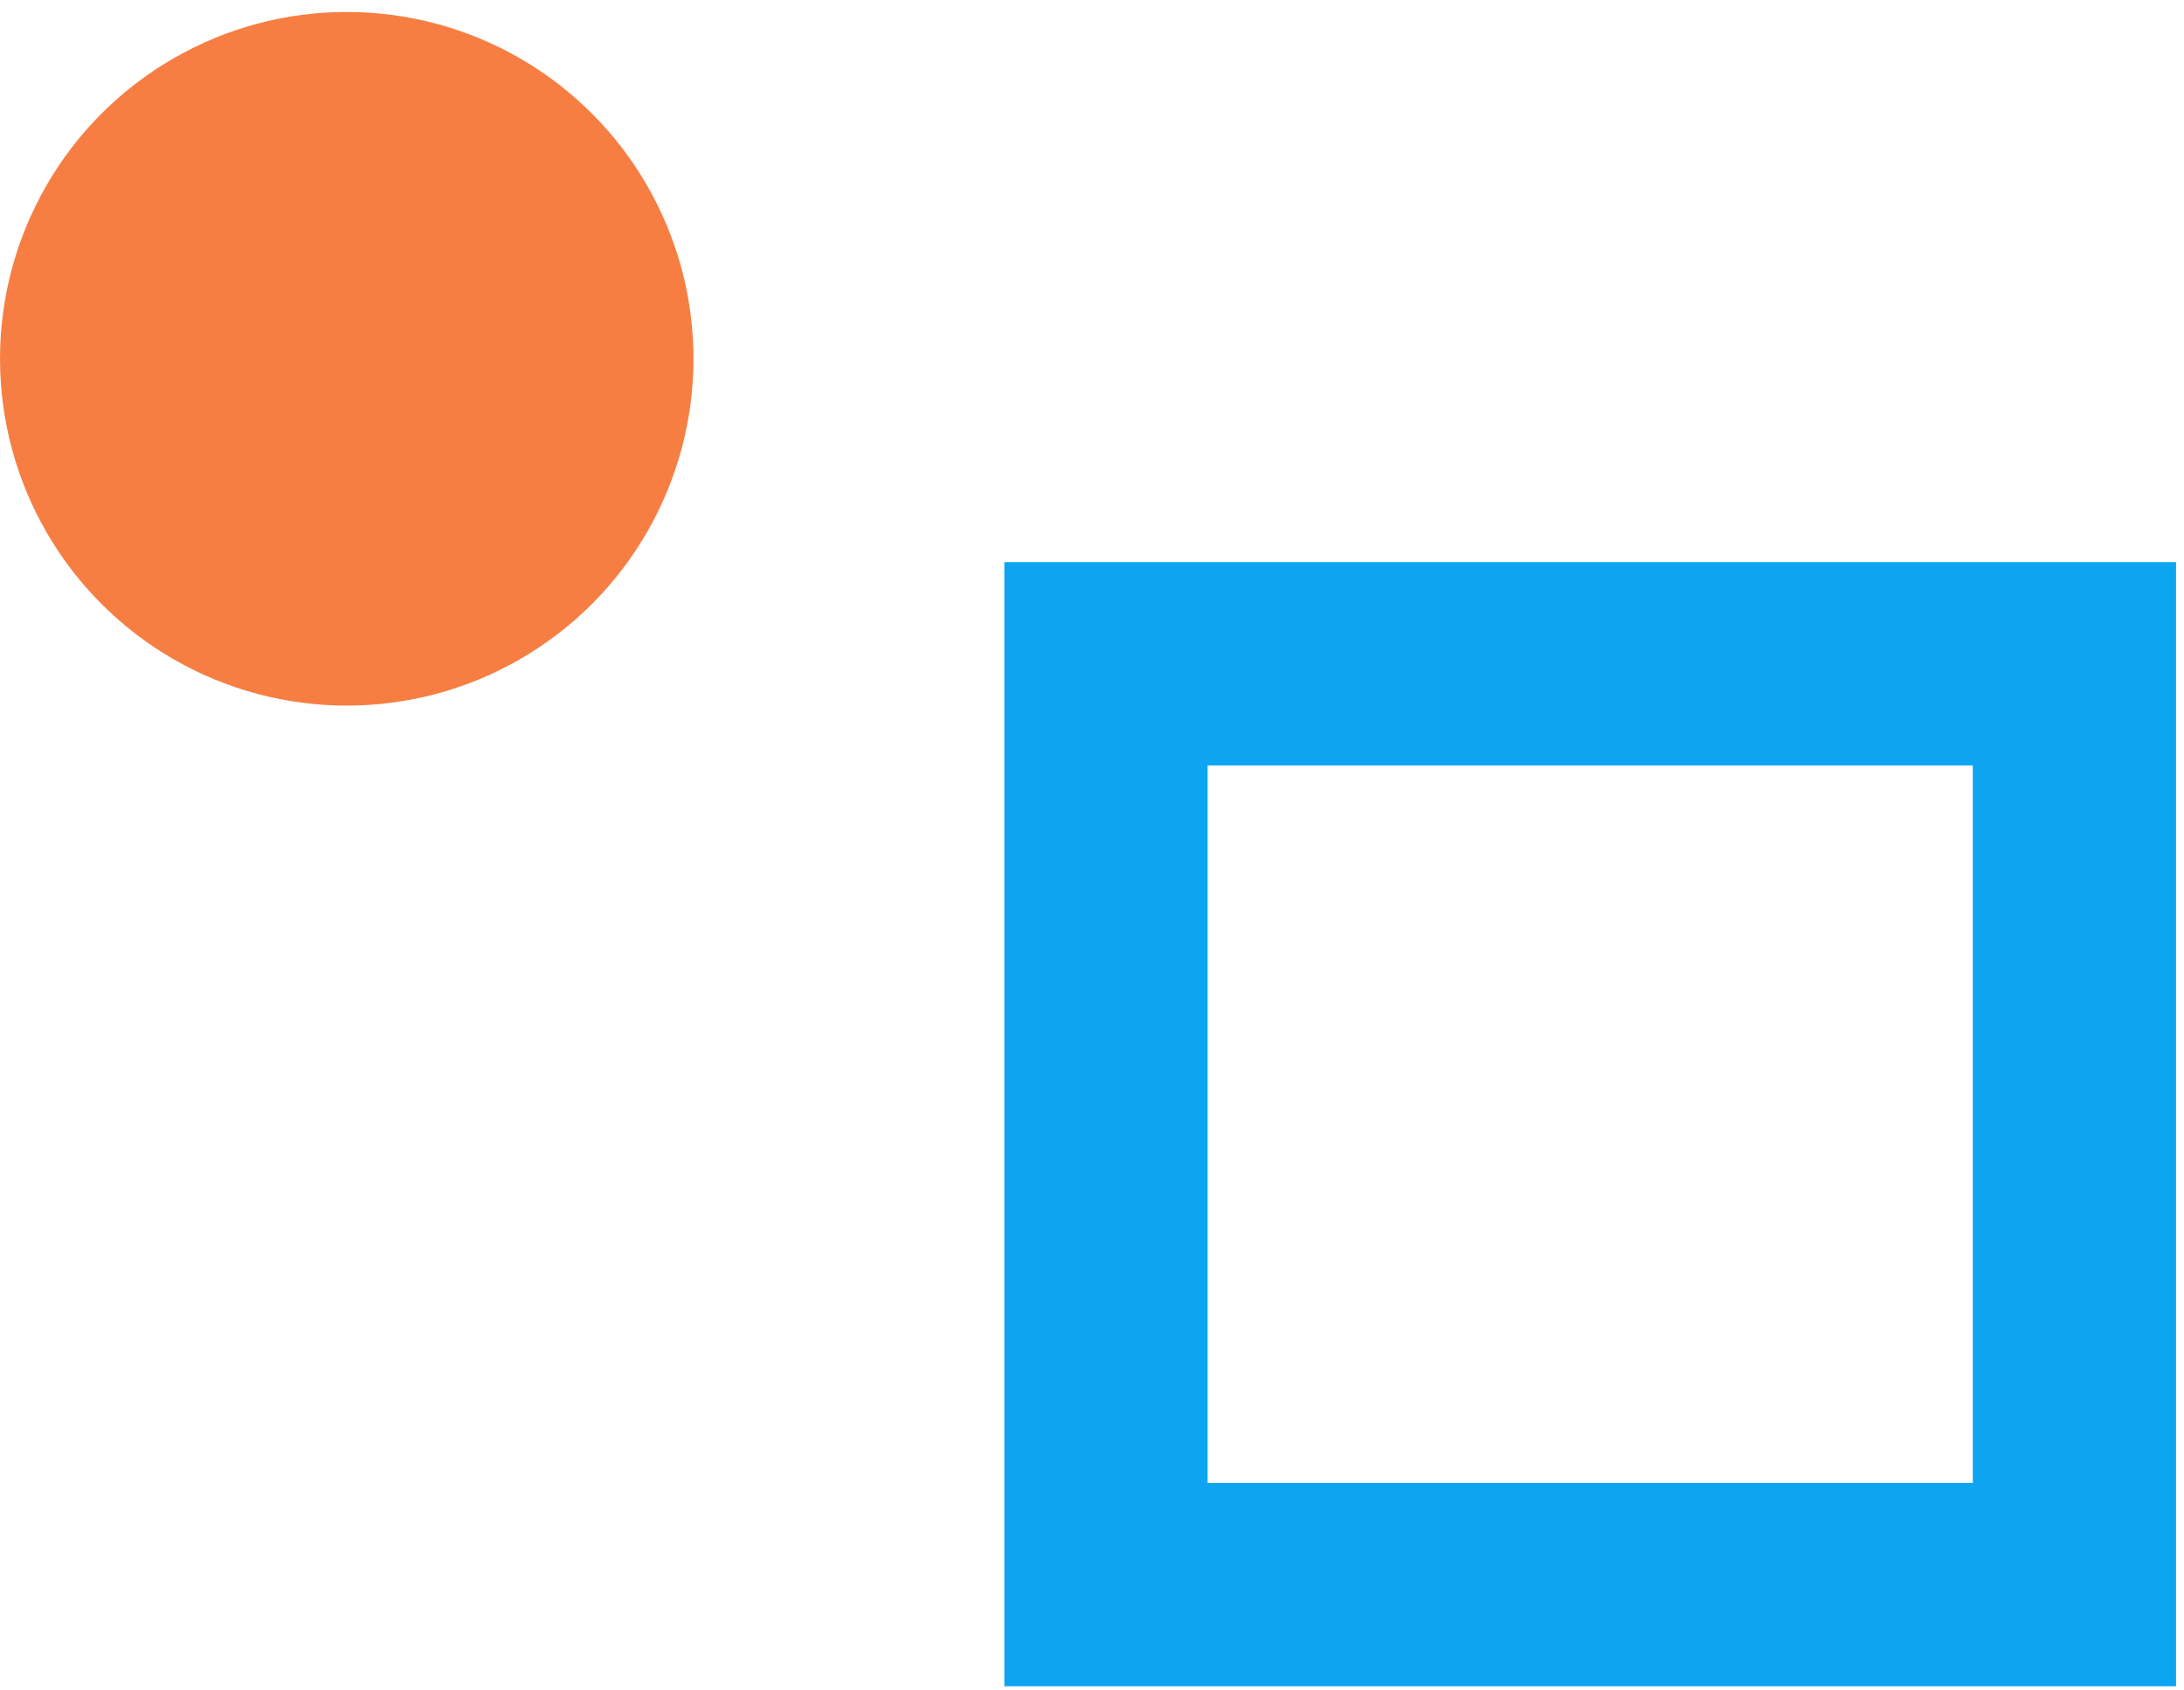 <svg width="137" height="106" viewBox="0 0 137 106" fill="none" xmlns="http://www.w3.org/2000/svg">
<rect x="69.376" y="99.375" width="57.75" height="60.75" transform="rotate(-90 69.376 99.375)" stroke="#0DA5F2" stroke-width="12.75"/>
<circle cx="21.751" cy="22.5" r="21.75" fill="#F77E43"/>
</svg>
